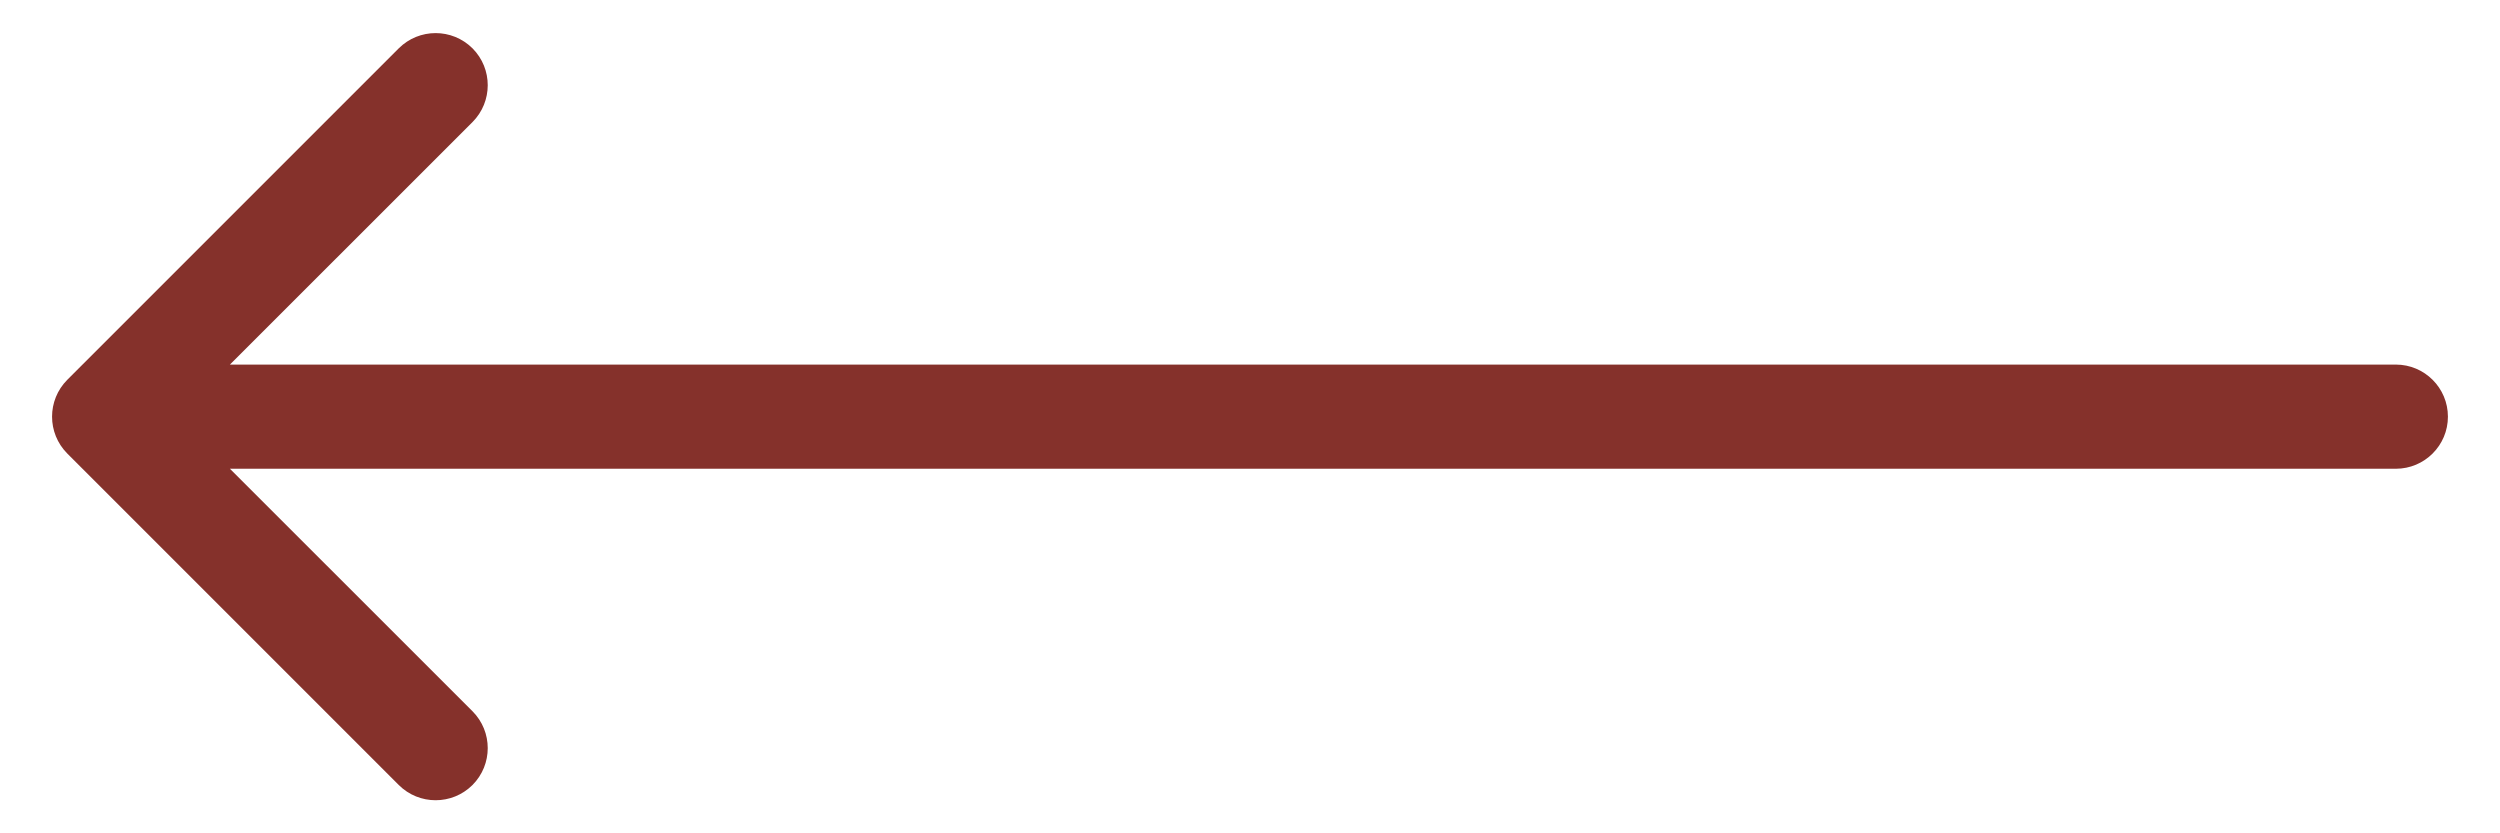 <svg width="24" height="8" viewBox="0 0 24 8" fill="none" xmlns="http://www.w3.org/2000/svg">
<path d="M23 4.5C23.276 4.5 23.5 4.276 23.5 4C23.5 3.724 23.276 3.5 23 3.5L23 4.5ZM0.646 3.646C0.451 3.842 0.451 4.158 0.646 4.354L3.828 7.536C4.024 7.731 4.34 7.731 4.536 7.536C4.731 7.34 4.731 7.024 4.536 6.828L1.707 4L4.536 1.172C4.731 0.976 4.731 0.66 4.536 0.464C4.34 0.269 4.024 0.269 3.828 0.464L0.646 3.646ZM23 4L23 3.5L1 3.5L1 4L1 4.5L23 4.5L23 4Z" fill="#85312B"/>
</svg>
